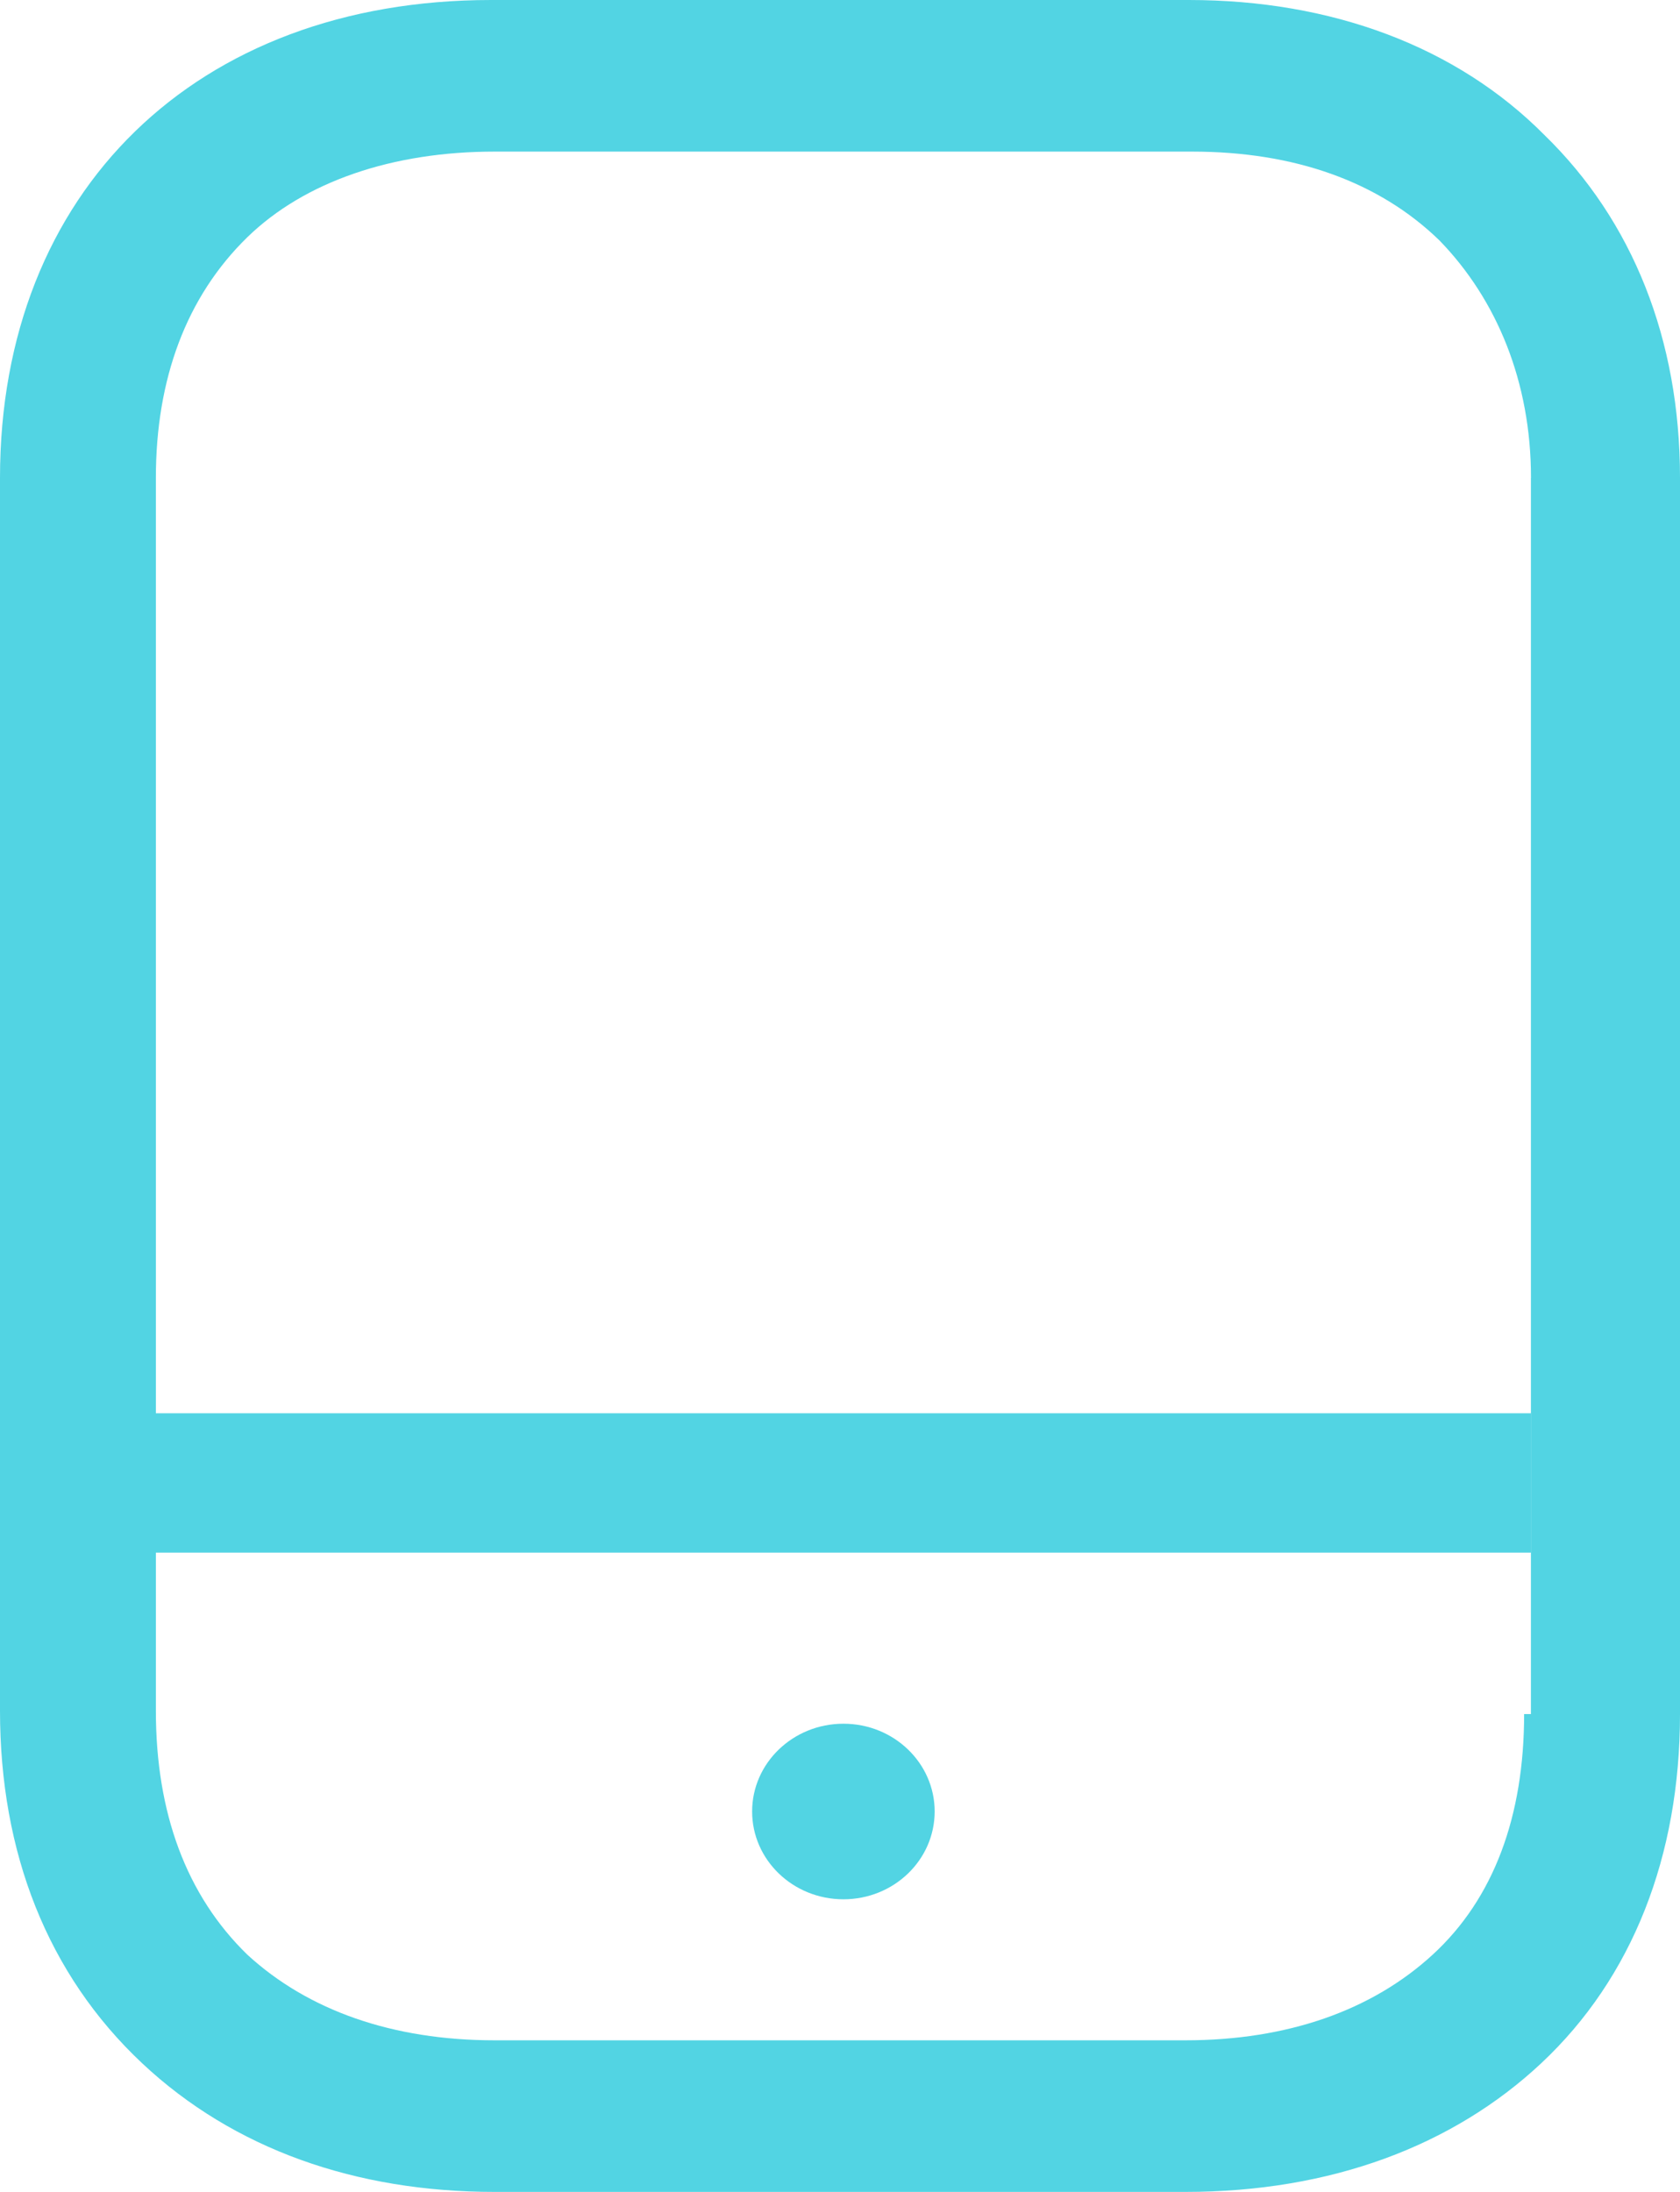 <?xml version="1.0" encoding="UTF-8"?> <svg xmlns="http://www.w3.org/2000/svg" width="23" height="30" viewBox="0 0 23 30" fill="none"> <path fill-rule="evenodd" clip-rule="evenodd" d="M21.099 28.24C19.893 29.368 18.223 30 16.23 30H6.77C4.869 30 3.199 29.414 1.947 28.24C0.649 27.022 0 25.354 0 23.415V6.54C0 2.617 2.689 0 6.724 0H16.276C18.223 0 19.939 0.632 21.145 1.849C22.351 3.022 23 4.645 23 6.54V23.46C23 25.4 22.351 27.068 21.099 28.24ZM20.96 6.54C20.96 5.232 20.496 4.104 19.708 3.292C18.874 2.481 17.714 2.075 16.322 2.075H6.77C5.379 2.075 4.174 2.481 3.386 3.247C2.552 4.06 2.134 5.186 2.134 6.54V23.415C2.134 24.814 2.552 25.942 3.386 26.753C4.22 27.519 5.379 27.925 6.77 27.925H16.23C17.62 27.925 18.78 27.519 19.614 26.753C20.45 25.986 20.866 24.858 20.866 23.46H20.959V6.54H20.96Z" fill="#52D4E3"></path> <path d="M20.96 19.343H1.186V21.25H20.96V19.343Z" fill="#52D4E3"></path> <path d="M11.547 25.995C12.237 25.995 12.796 25.457 12.796 24.793C12.796 24.13 12.237 23.592 11.547 23.592C10.857 23.592 10.297 24.13 10.297 24.793C10.297 25.457 10.857 25.995 11.547 25.995Z" fill="#52D4E3"></path> </svg> 